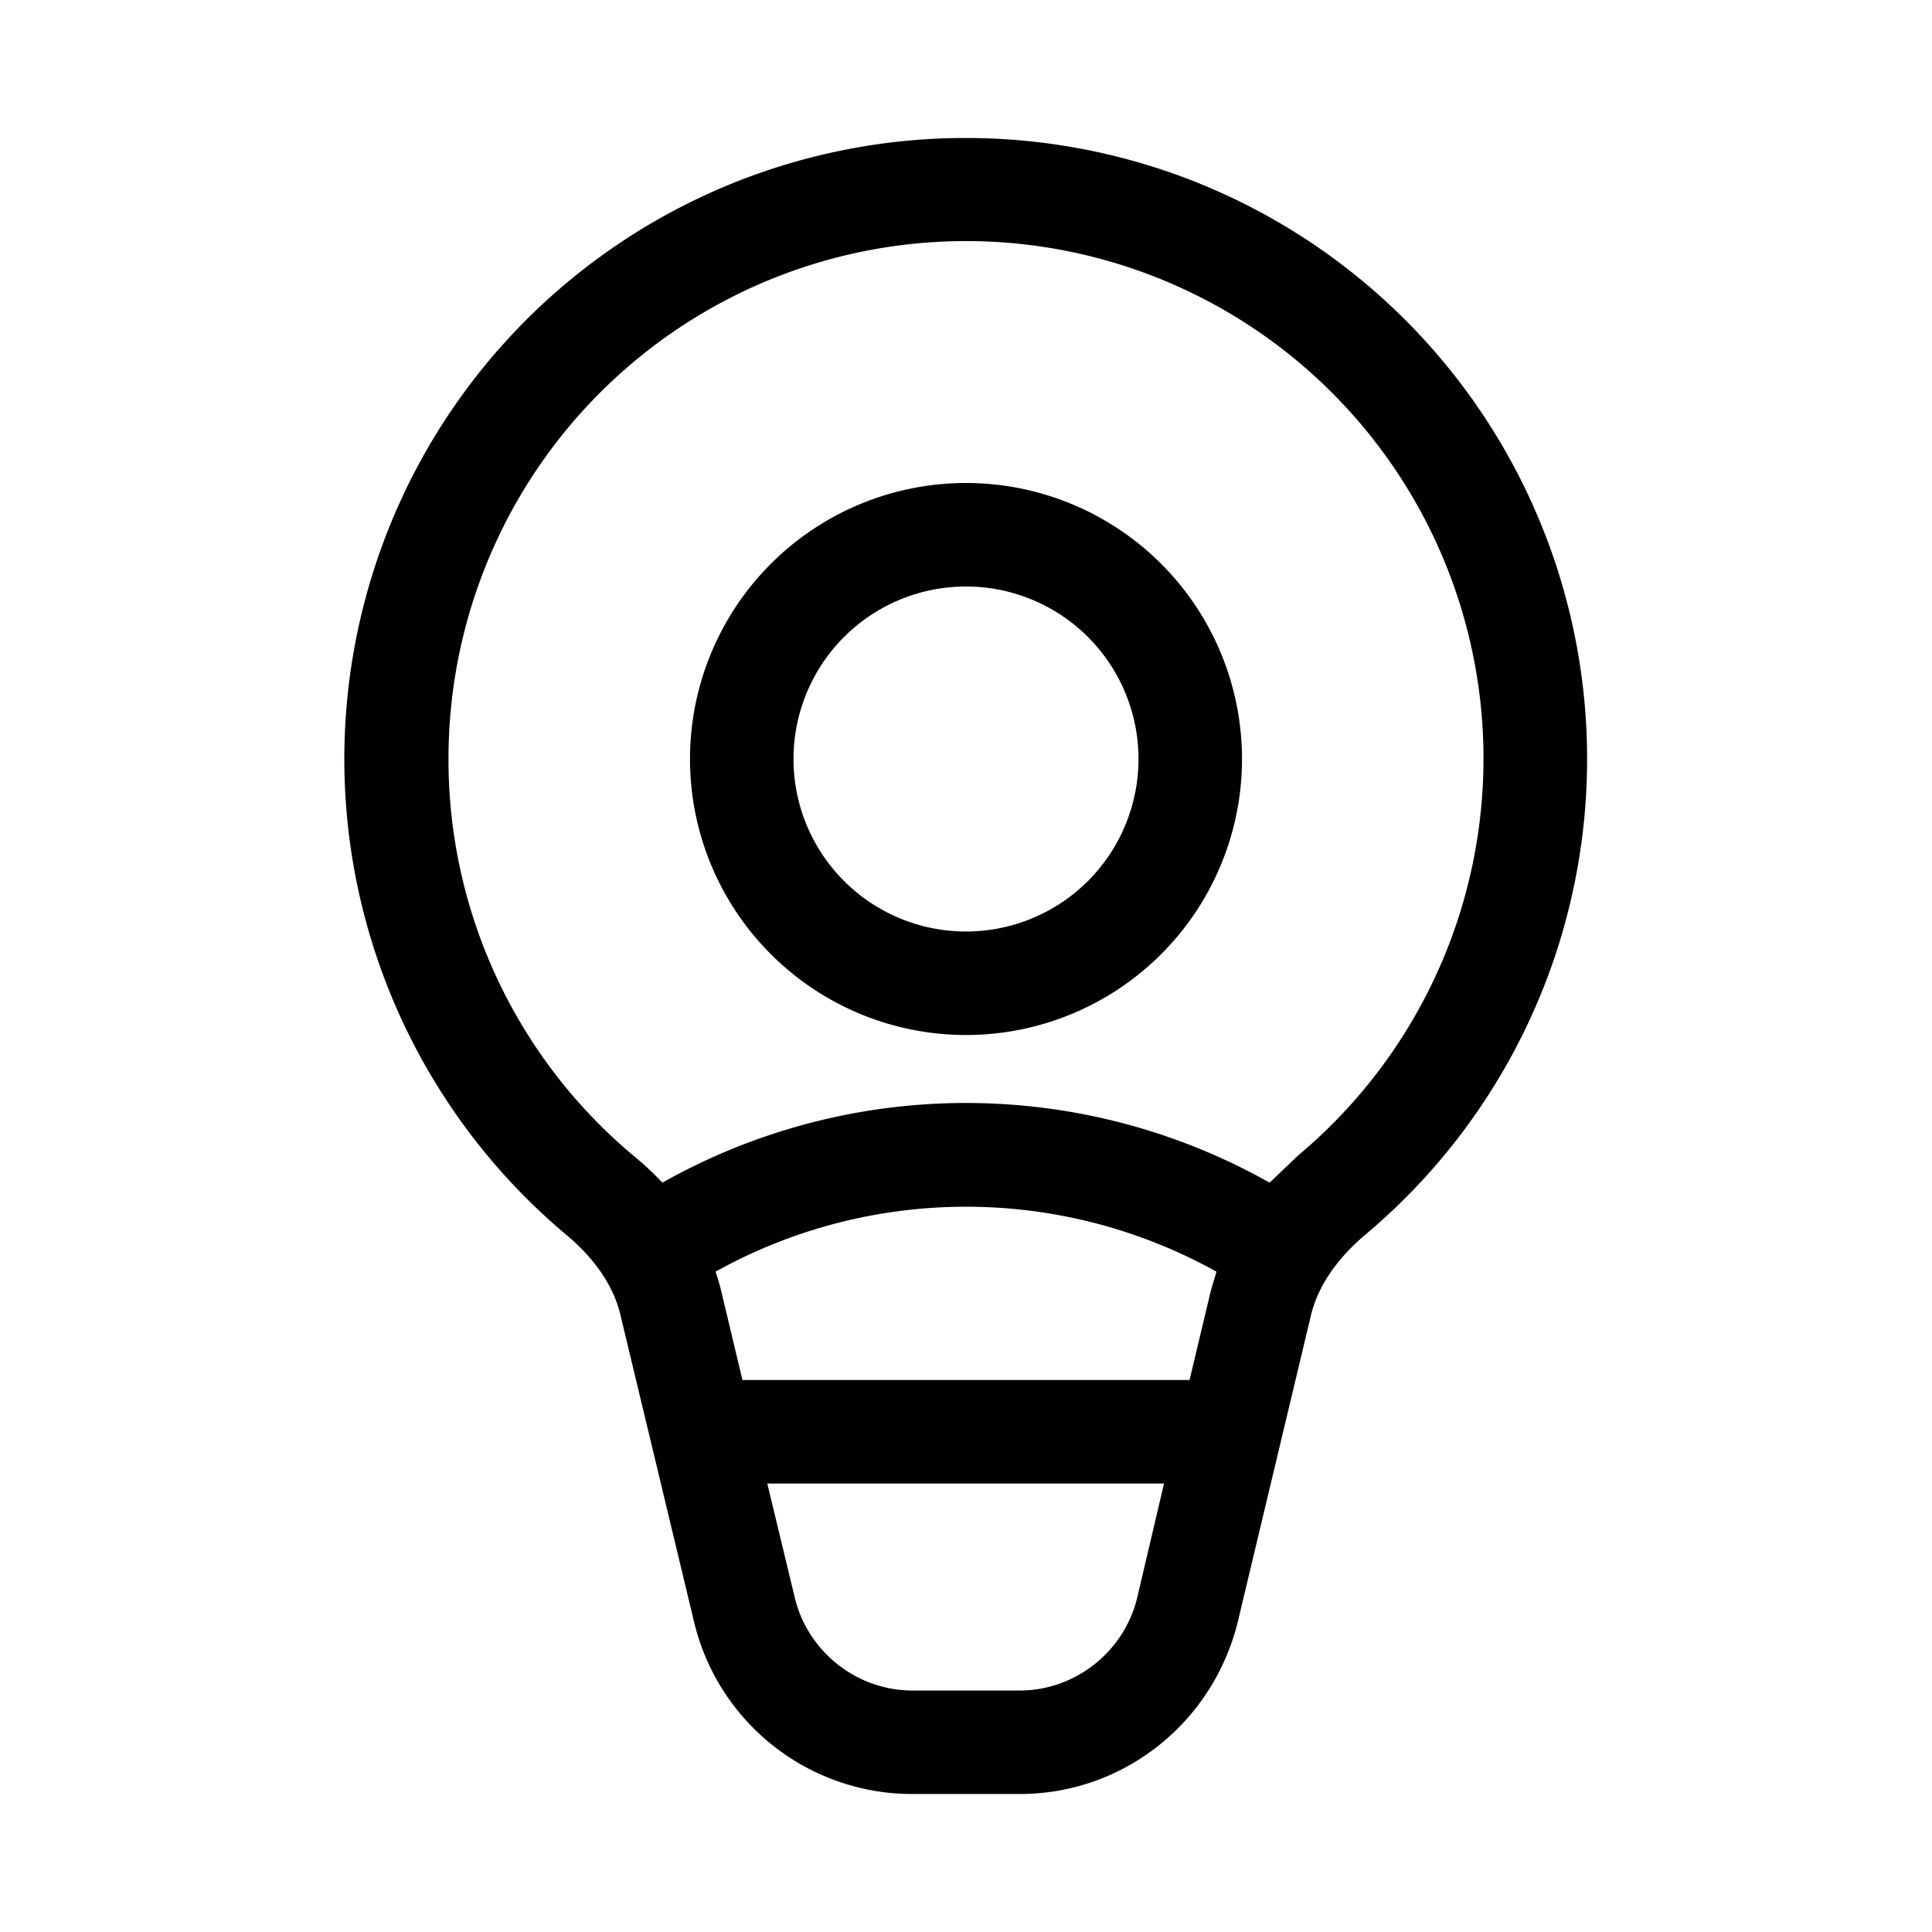 <svg width="28" height="28" viewBox="0 0 28 28" xmlns="http://www.w3.org/2000/svg"><path d="M6.5 11a7.5 7.5 0 1 1 12.32 5.74l-.42.4a8.96 8.96 0 0 0-8.8 0 4.51 4.51 0 0 0-.43-.4A7.48 7.48 0 0 1 6.5 11Zm3.87 7.43a7.47 7.47 0 0 1 7.26 0l-.08.27-.31 1.3h-6.48l-.31-1.3a3.15 3.15 0 0 0-.08-.27Zm6.5 3.07-.39 1.66c-.19.78-.9 1.34-1.7 1.34h-1.56c-.8 0-1.51-.56-1.7-1.34l-.4-1.66h5.76ZM14 2a9 9 0 0 0-5.8 15.89c.41.34.69.74.79 1.16l1.07 4.46A3.25 3.25 0 0 0 13.22 26h1.56c1.5 0 2.8-1.03 3.16-2.5L19 19.06c.1-.42.38-.82.78-1.16A9 9 0 0 0 14 2Zm0 6.5a2.5 2.5 0 1 0 0 5 2.5 2.5 0 0 0 0-5ZM10 11a4 4 0 1 1 8 0 4 4 0 0 1-8 0Z"/></svg>